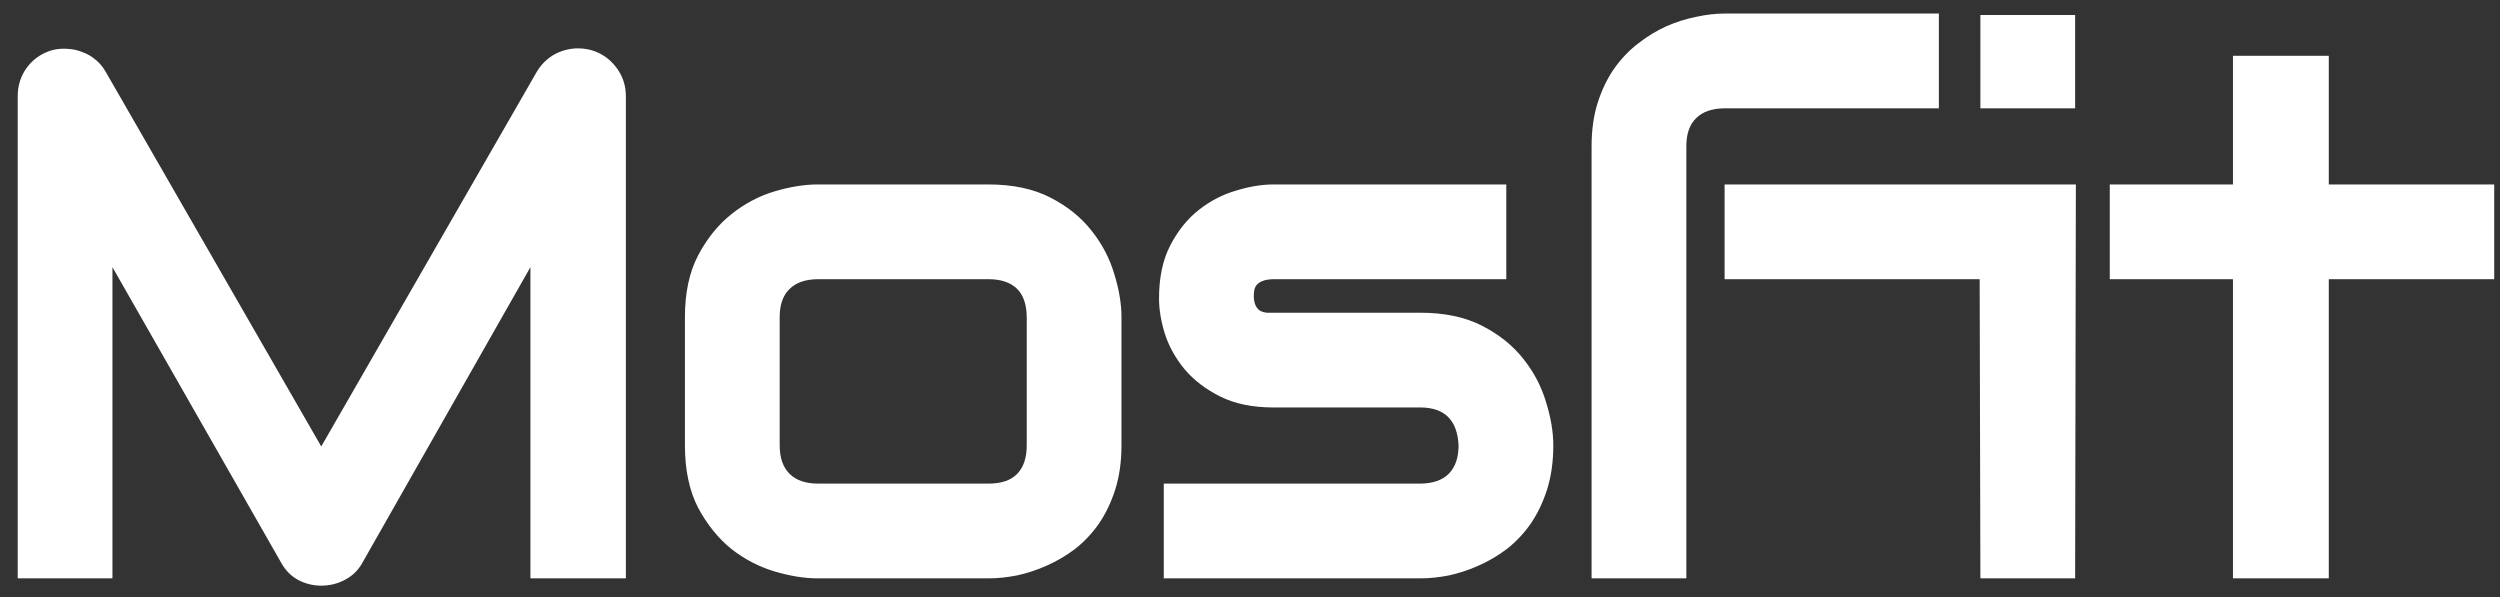<svg width="134" height="32" viewBox="0 0 134 32" fill="none" xmlns="http://www.w3.org/2000/svg">
<rect x="0" y="0" width="134" height="32" fill="#333333" stroke="none"/>
<path d="M33.547 31H28.43V14.32L19.426 30.16C19.204 30.564 18.892 30.87 18.488 31.078C18.098 31.287 17.674 31.391 17.219 31.391C16.776 31.391 16.359 31.287 15.969 31.078C15.591 30.87 15.292 30.564 15.07 30.16L6.027 14.32V31H0.949V5.16C0.949 4.574 1.118 4.053 1.457 3.598C1.809 3.142 2.264 2.836 2.824 2.68C3.098 2.615 3.371 2.595 3.645 2.621C3.918 2.634 4.178 2.693 4.426 2.797C4.686 2.888 4.921 3.025 5.129 3.207C5.337 3.376 5.513 3.585 5.656 3.832L17.219 23.93L28.781 3.832C29.081 3.337 29.491 2.986 30.012 2.777C30.546 2.569 31.099 2.536 31.672 2.68C32.219 2.836 32.668 3.142 33.02 3.598C33.371 4.053 33.547 4.574 33.547 5.16V31ZM60.111 23.871C60.111 24.744 60 25.531 59.779 26.234C59.558 26.924 59.265 27.537 58.9 28.07C58.535 28.591 58.112 29.04 57.63 29.418C57.149 29.783 56.641 30.082 56.107 30.316C55.586 30.551 55.052 30.727 54.505 30.844C53.972 30.948 53.464 31 52.982 31H43.822C43.119 31 42.35 30.876 41.517 30.629C40.684 30.381 39.909 29.978 39.193 29.418C38.49 28.845 37.897 28.109 37.416 27.211C36.947 26.299 36.712 25.186 36.712 23.871V16.996C36.712 15.694 36.947 14.594 37.416 13.695C37.897 12.784 38.49 12.048 39.193 11.488C39.909 10.915 40.684 10.505 41.517 10.258C42.35 10.01 43.119 9.887 43.822 9.887H52.982C54.284 9.887 55.391 10.121 56.302 10.59C57.214 11.059 57.95 11.651 58.509 12.367C59.069 13.07 59.473 13.838 59.72 14.672C59.981 15.505 60.111 16.28 60.111 16.996V23.871ZM55.033 17.035C55.033 16.332 54.857 15.811 54.505 15.473C54.154 15.134 53.646 14.965 52.982 14.965H43.861C43.184 14.965 42.669 15.141 42.318 15.492C41.966 15.831 41.791 16.332 41.791 16.996V23.871C41.791 24.535 41.966 25.043 42.318 25.395C42.669 25.746 43.184 25.922 43.861 25.922H52.982C53.672 25.922 54.187 25.746 54.525 25.395C54.864 25.043 55.033 24.535 55.033 23.871V17.035ZM83.257 23.871C83.257 24.744 83.146 25.531 82.925 26.234C82.704 26.924 82.411 27.537 82.046 28.07C81.681 28.591 81.258 29.04 80.777 29.418C80.295 29.783 79.787 30.082 79.253 30.316C78.732 30.551 78.198 30.727 77.652 30.844C77.118 30.948 76.61 31 76.128 31H62.378V25.922H76.089C76.779 25.922 77.3 25.746 77.652 25.395C78.003 25.043 78.179 24.535 78.179 23.871C78.114 22.517 77.43 21.84 76.128 21.84H68.257C67.137 21.84 66.187 21.645 65.406 21.254C64.624 20.863 63.986 20.375 63.491 19.789C63.01 19.203 62.658 18.572 62.437 17.895C62.228 17.217 62.124 16.586 62.124 16C62.124 14.867 62.326 13.917 62.73 13.148C63.133 12.367 63.641 11.736 64.253 11.254C64.865 10.772 65.529 10.427 66.245 10.219C66.962 9.997 67.632 9.887 68.257 9.887H80.737V14.965H68.296C68.036 14.965 67.827 14.997 67.671 15.062C67.528 15.115 67.417 15.193 67.339 15.297C67.274 15.388 67.235 15.492 67.222 15.609C67.209 15.713 67.202 15.818 67.202 15.922C67.215 16.13 67.254 16.293 67.32 16.41C67.385 16.527 67.463 16.612 67.554 16.664C67.658 16.716 67.769 16.749 67.886 16.762C68.016 16.762 68.14 16.762 68.257 16.762H76.128C77.43 16.762 78.537 16.996 79.448 17.465C80.36 17.934 81.096 18.526 81.656 19.242C82.215 19.945 82.619 20.713 82.866 21.547C83.127 22.38 83.257 23.155 83.257 23.871ZM103.923 5.805H92.477C91.787 5.805 91.266 5.98 90.915 6.332C90.563 6.671 90.388 7.172 90.388 7.836V31H85.309V7.836C85.309 6.964 85.42 6.182 85.641 5.492C85.863 4.802 86.156 4.197 86.52 3.676C86.898 3.142 87.328 2.693 87.809 2.328C88.291 1.951 88.792 1.645 89.313 1.41C89.847 1.176 90.381 1.007 90.915 0.902C91.449 0.785 91.957 0.727 92.438 0.727H103.923V5.805ZM111.227 31H106.149L106.11 14.965H92.438V9.887H111.266L111.227 31ZM111.227 5.805H106.149V0.805H111.227V5.805ZM133.69 14.965H124.823V31H119.686V14.965H113.084V9.887H119.686V2.992H124.823V9.887H133.69V14.965Z" fill="white"/>
</svg>
